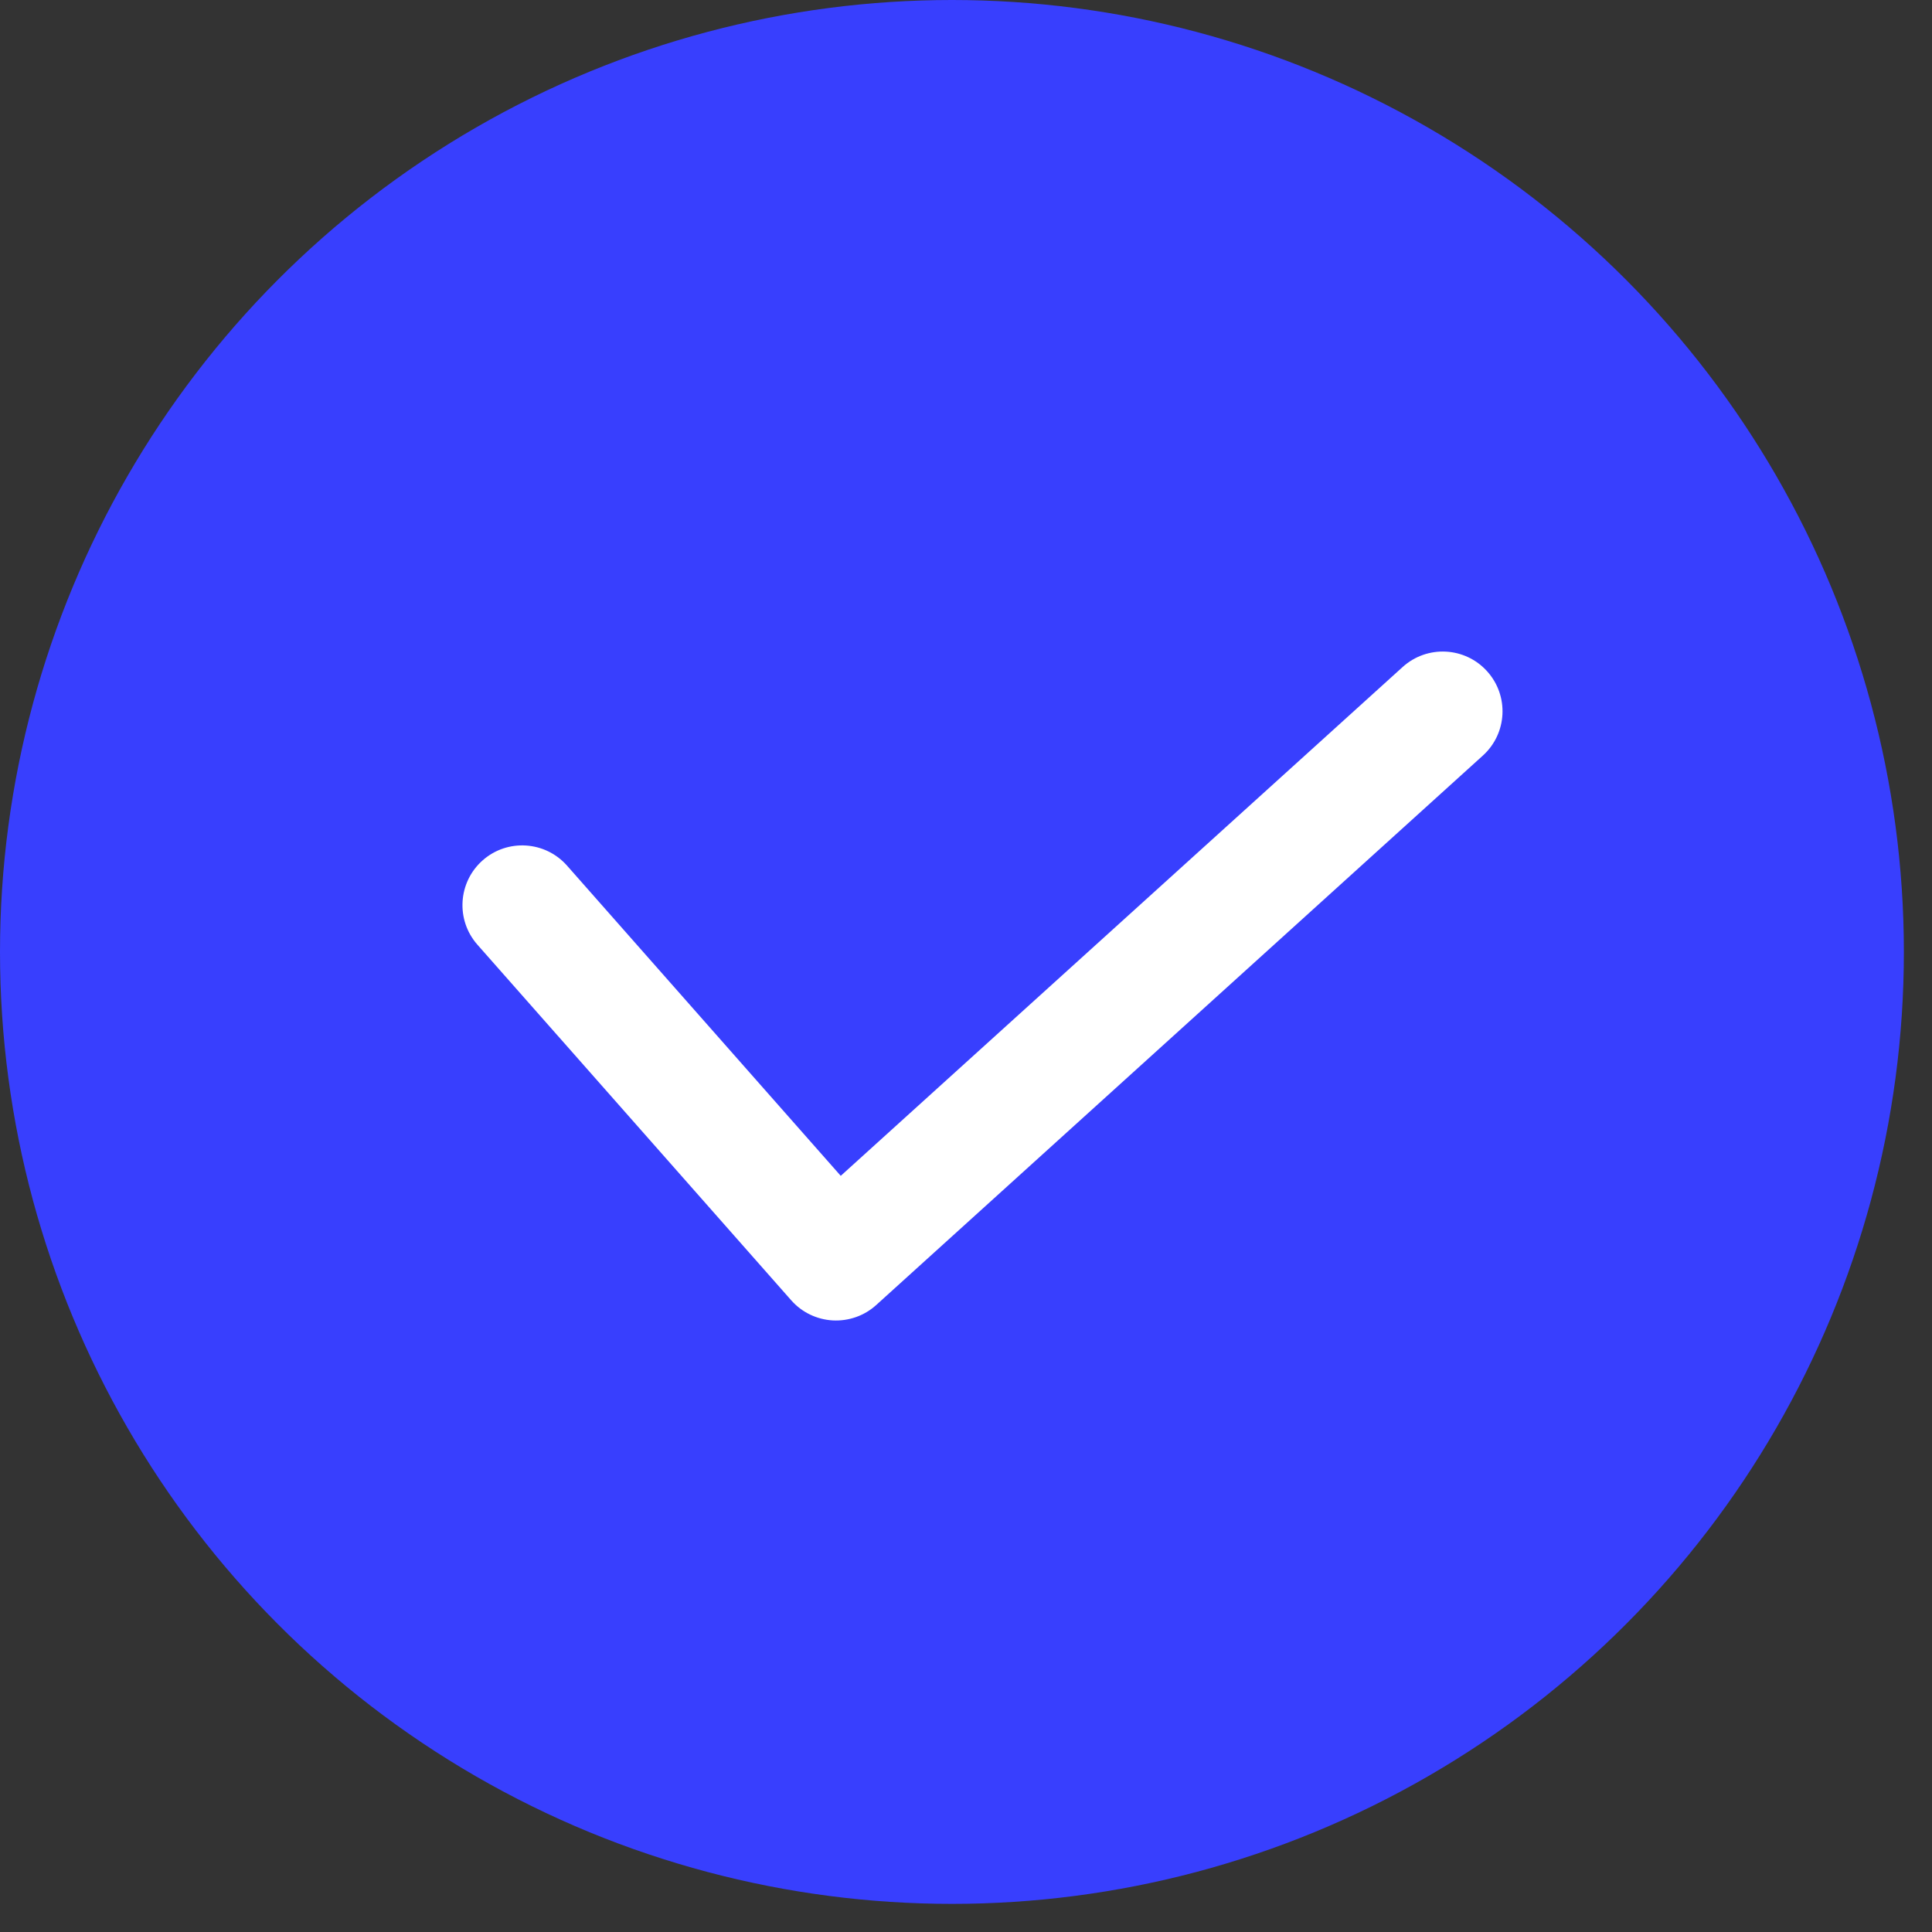 <svg width="36" height="36" viewBox="0 0 36 36" fill="none" xmlns="http://www.w3.org/2000/svg">
<rect x="0" y="0" width="36" height="36" fill="#333333" stroke="none"/>
<circle cx="17.738" cy="17.738" r="17.738" fill="#383FFE"/>
<path d="M26.137 12.428C26.593 12.016 27.297 12.051 27.709 12.507C28.122 12.963 28.087 13.666 27.631 14.079L16.326 24.318C16.105 24.518 15.813 24.62 15.516 24.604C15.219 24.587 14.941 24.453 14.744 24.23L8.896 17.603C8.489 17.142 8.533 16.438 8.994 16.031C9.455 15.624 10.159 15.669 10.566 16.13L15.666 21.91L26.137 12.428Z" fill="white"/>
</svg>
